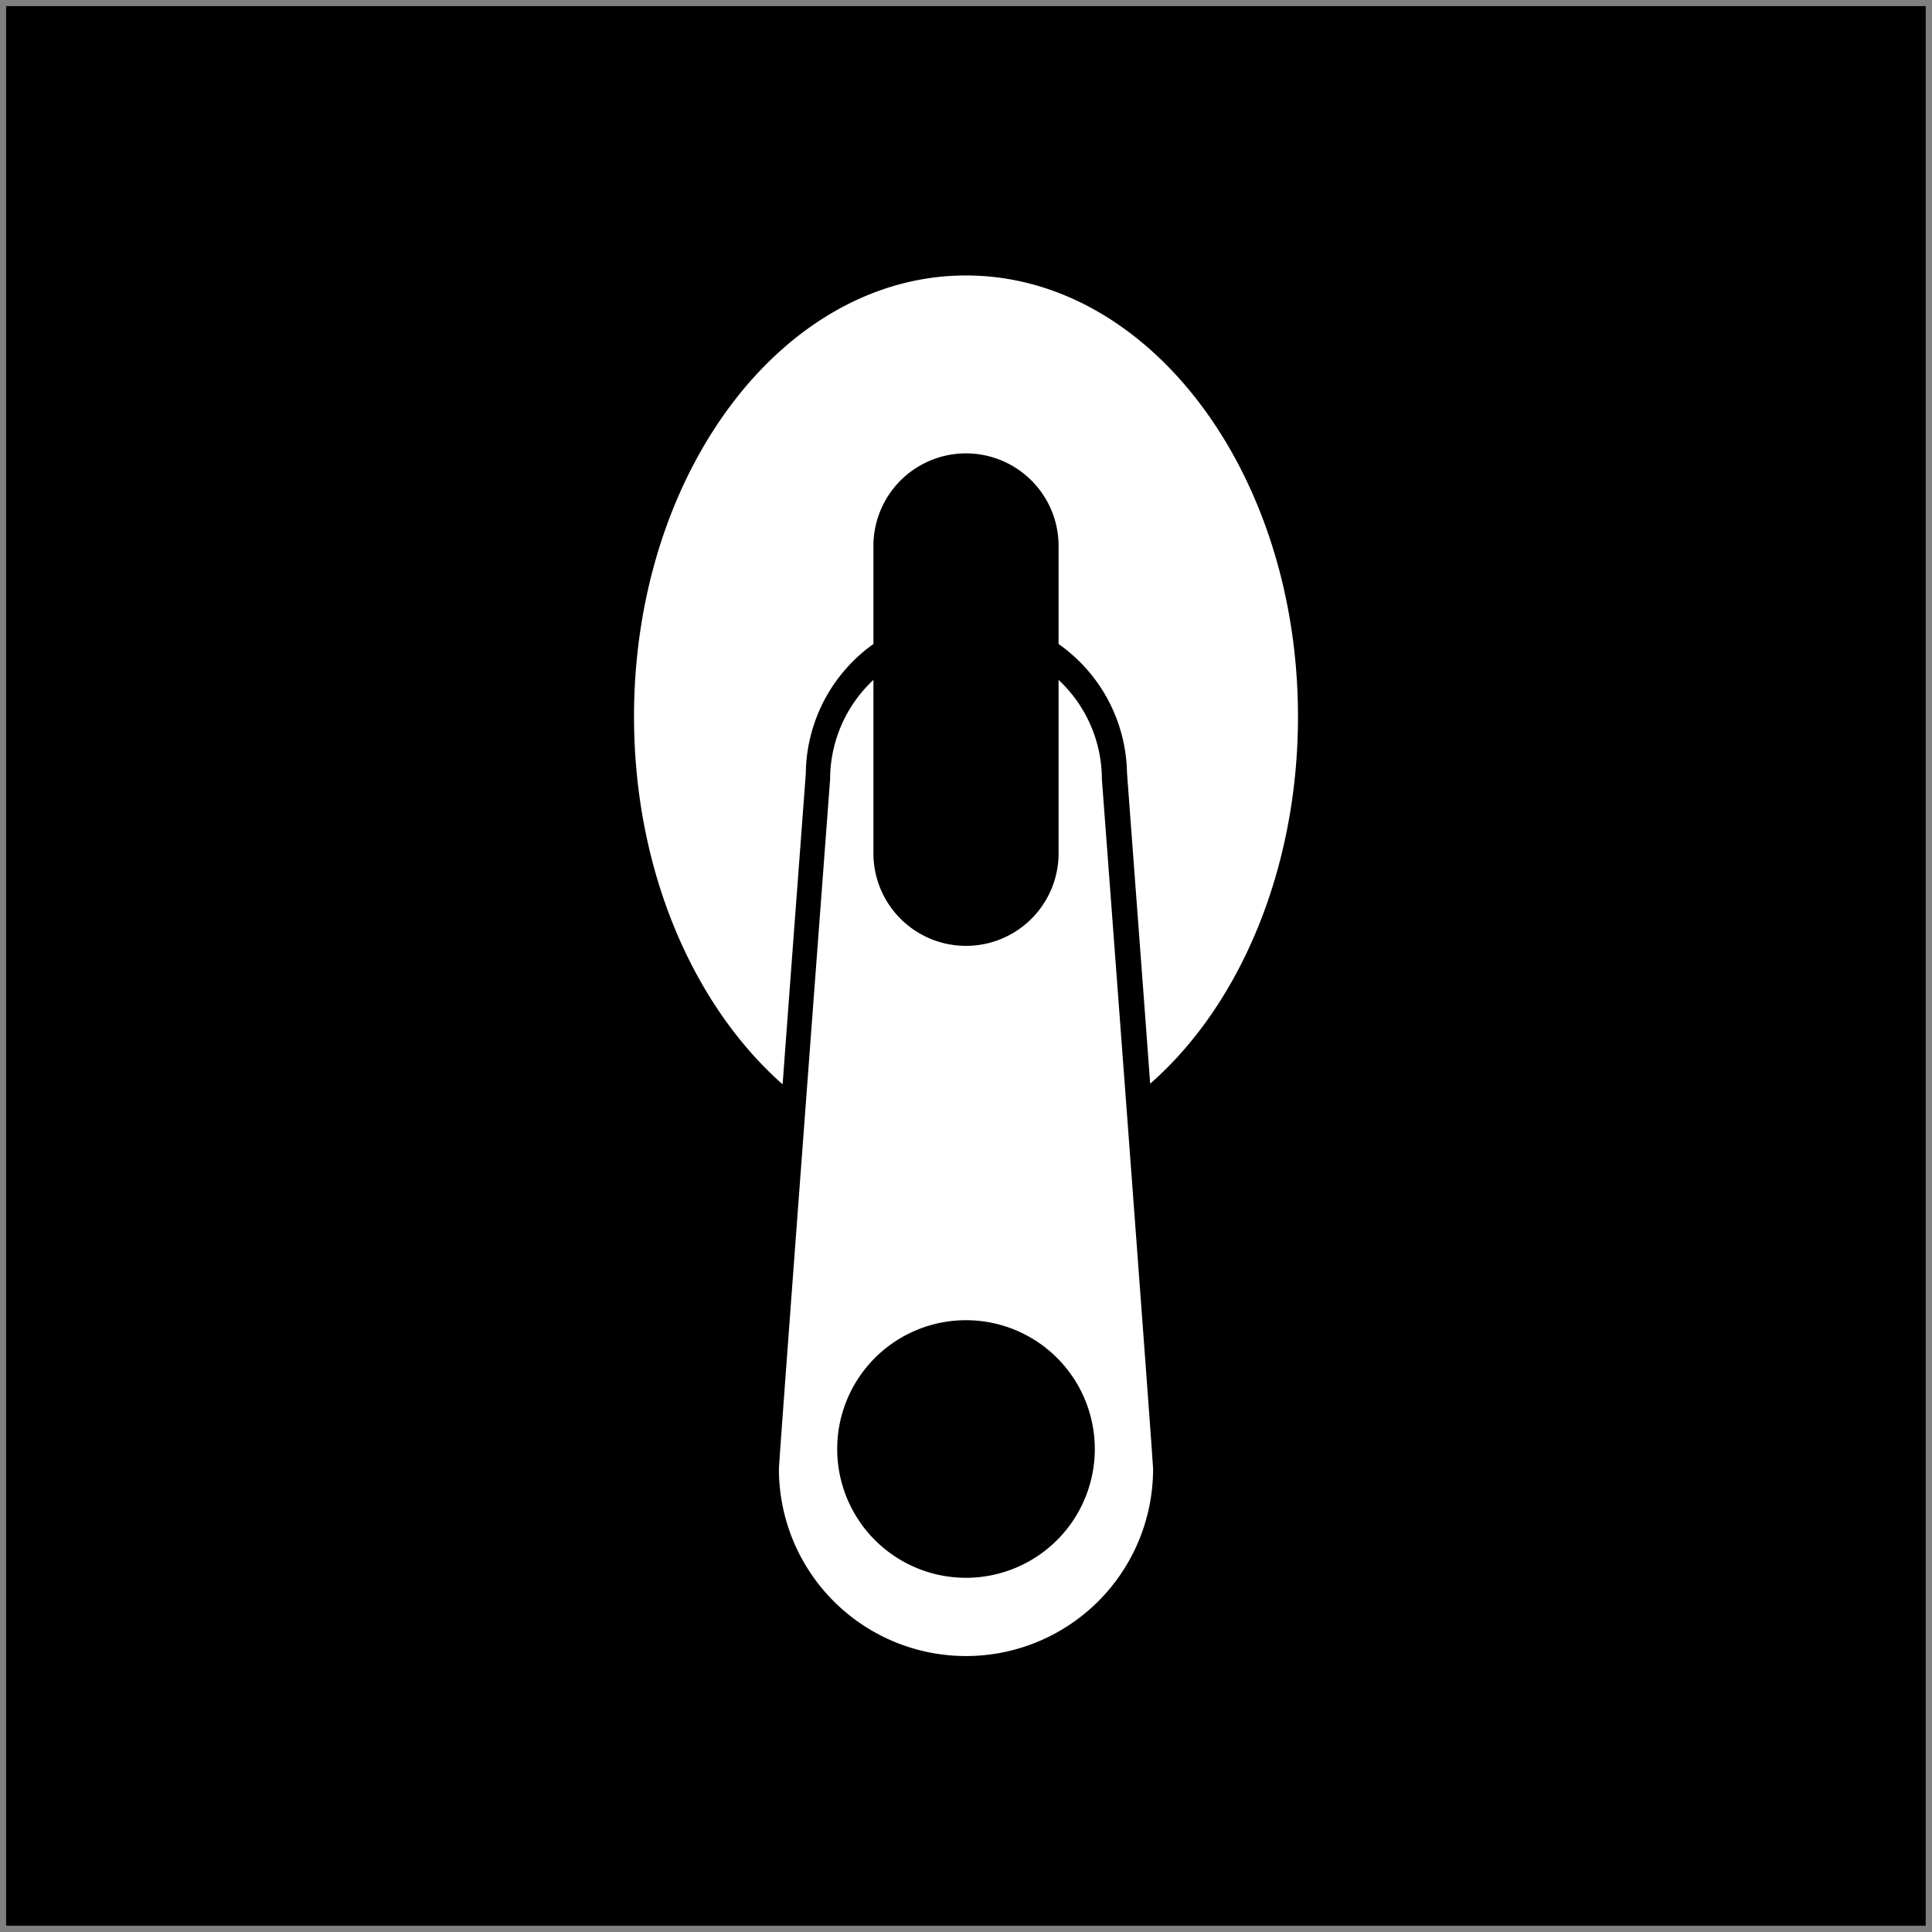 <?xml version="1.0" encoding="UTF-8"?> <svg xmlns="http://www.w3.org/2000/svg" id="Layer_1" data-name="Layer 1" viewBox="0 0 120 120"><rect x="0" y="0" width="120" height="120" fill="#808080" stroke="none"/><defs><style>.cls-1{fill:#fff;}</style></defs><rect x="0.38" y="0.38" width="119.23" height="119.23"></rect><path class="cls-1" d="M68.44,48.4a8.45,8.45,0,0,0-2.69-6.17V53a5.75,5.75,0,0,1-11.5,0V42.23a8.45,8.45,0,0,0-2.69,6.17s-3.18,42.31-3.18,42.84a11.62,11.62,0,1,0,23.24,0C71.62,90.71,68.44,48.4,68.44,48.4ZM60,98a8,8,0,1,1,8-8A8,8,0,0,1,60,98Z"></path><path class="cls-1" d="M60,17.11c-11.39,0-20.62,12.27-20.62,27.4,0,9.53,3.67,17.93,9.23,22.84.53-7.19,1.08-14.46,1.44-19.31A10,10,0,0,1,54.25,40V33.91a5.75,5.75,0,0,1,11.5,0V40A10,10,0,0,1,70,48c.36,4.85.91,12.12,1.44,19.31C77,62.44,80.62,54,80.62,44.51,80.62,29.38,71.39,17.11,60,17.11Z"></path></svg> 